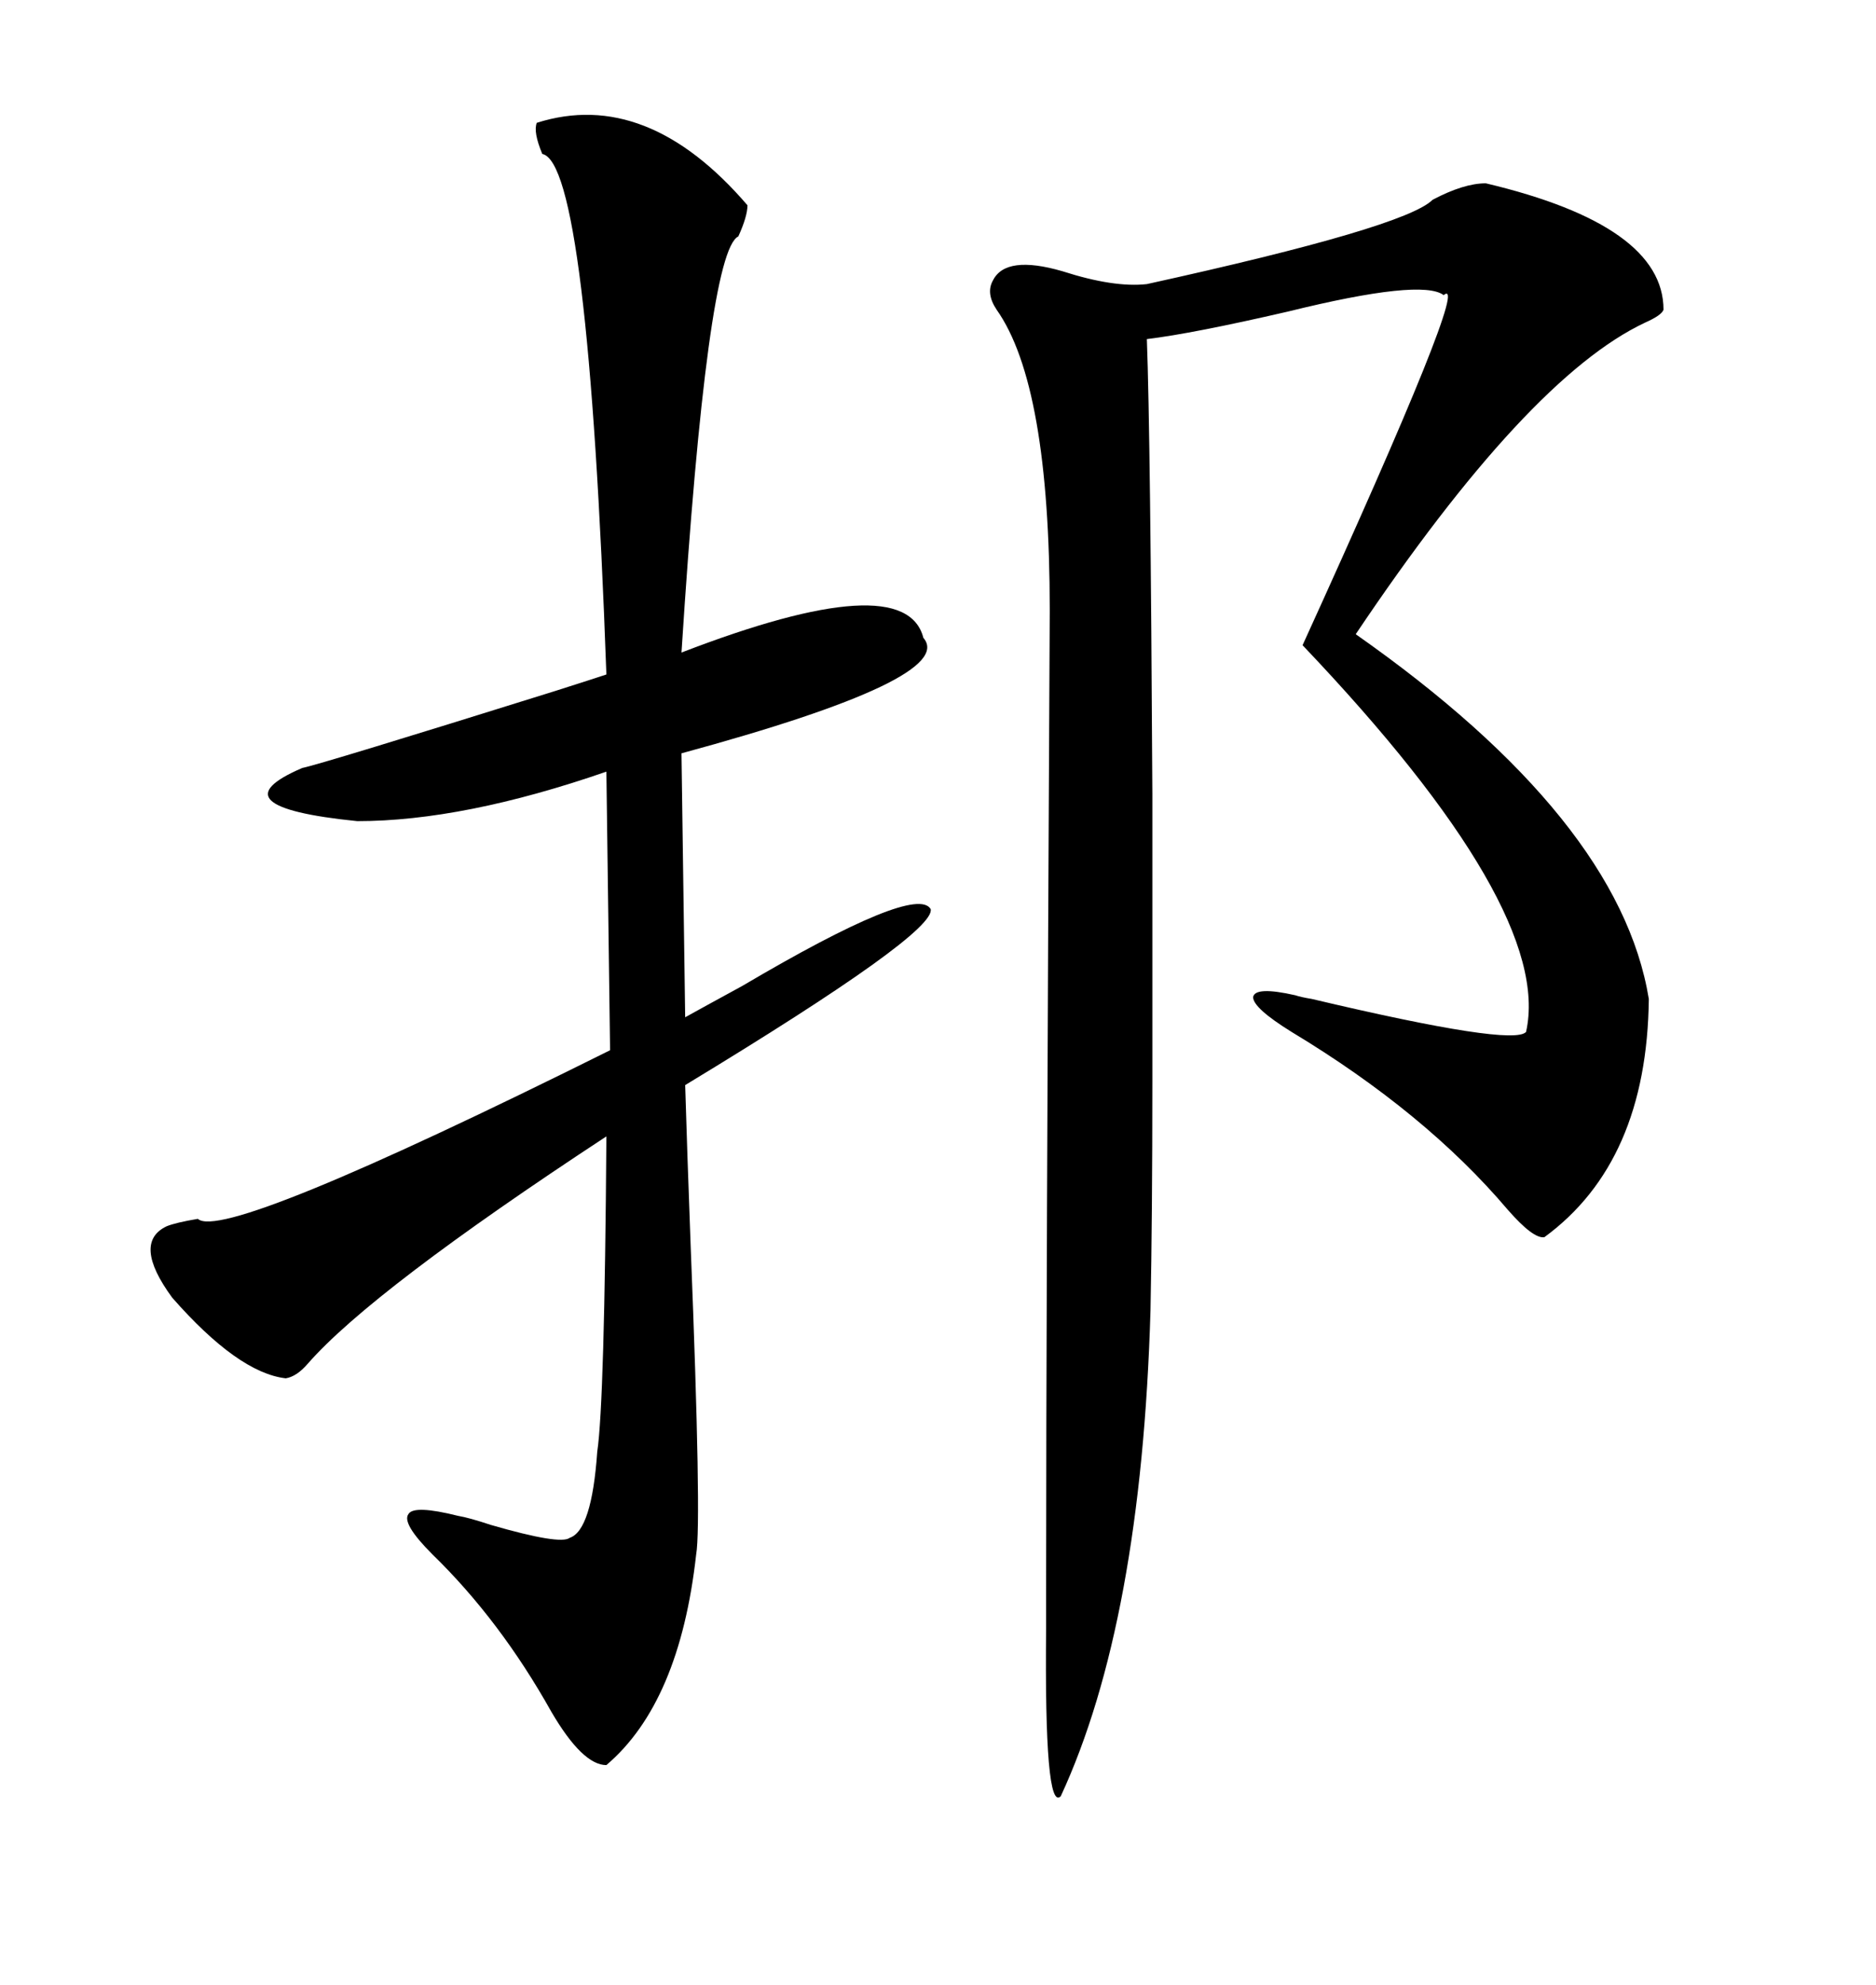 <svg xmlns="http://www.w3.org/2000/svg" xmlns:xlink="http://www.w3.org/1999/xlink" width="300" height="317.285"><path d="M237.60 29.30L237.60 29.30Q266.02 36.04 266.02 49.51L266.02 49.51Q265.72 50.39 263.09 51.56L263.09 51.56Q244.34 60.35 216.80 101.37L216.80 101.37Q258.98 130.96 263.67 159.67L263.67 159.67Q263.38 185.74 246.97 197.75L246.97 197.75Q245.21 198.05 241.11 193.36L241.11 193.36Q227.93 177.83 206.54 164.94L206.54 164.94Q200.39 161.13 200.39 159.38L200.39 159.38Q200.68 157.62 207.13 159.08L207.13 159.08Q208.01 159.38 209.77 159.67L209.77 159.67Q241.99 167.29 244.04 164.94L244.04 164.94Q248.44 145.31 208.30 103.13L208.30 103.13Q235.55 43.36 230.86 47.17L230.86 47.17Q227.34 44.53 205.96 49.80L205.96 49.80Q190.72 53.32 183.40 54.20L183.40 54.20Q183.98 69.73 184.28 126.86L184.28 126.86Q184.28 151.17 184.28 172.85L184.28 172.85Q184.28 194.24 183.98 209.47L183.98 209.47Q182.52 259.28 169.63 287.11L169.63 287.11Q166.99 289.75 167.29 260.16L167.29 260.16Q167.29 256.35 167.29 254.30L167.29 254.30Q167.29 209.47 167.87 97.56L167.87 97.56Q167.87 61.52 159.38 49.51L159.38 49.51Q157.62 46.88 158.79 44.82L158.79 44.82Q160.84 40.72 169.92 43.36L169.92 43.36Q178.13 46.00 183.40 45.41L183.40 45.41Q224.71 36.33 229.10 31.93L229.10 31.93Q234.08 29.30 237.60 29.30ZM85.84 19.63L85.84 19.63Q103.42 14.06 119.53 32.81L119.53 32.81Q119.53 34.57 118.07 37.79L118.07 37.79Q113.09 40.14 108.98 104.30L108.98 104.30Q144.73 90.53 147.66 101.95L147.66 101.95Q153.22 108.40 108.98 120.41L108.98 120.41L109.57 162.60Q112.21 161.13 118.65 157.62L118.65 157.62Q146.48 141.21 148.83 145.31L148.83 145.31Q149.71 149.12 109.57 173.44L109.57 173.44Q109.86 183.40 110.45 199.22L110.45 199.22Q112.21 243.46 111.33 248.44L111.33 248.44Q108.69 272.17 96.97 282.13L96.97 282.13Q93.16 282.13 88.18 273.63L88.18 273.63Q79.98 258.98 69.14 248.44L69.14 248.44Q64.16 243.46 65.33 241.99L65.33 241.99Q66.21 240.53 73.24 242.29L73.24 242.29Q75 242.58 78.52 243.75L78.52 243.75Q89.65 246.97 91.11 245.80L91.11 245.80Q94.63 244.63 95.51 232.03L95.51 232.03Q96.68 224.12 96.97 181.64L96.97 181.64Q59.47 206.25 49.22 217.97L49.22 217.97Q47.46 220.02 45.70 220.31L45.70 220.31Q38.09 219.43 27.54 207.42L27.54 207.42Q21.09 198.63 26.66 196.00L26.66 196.00Q28.13 195.41 31.64 194.82L31.64 194.82Q35.74 198.63 97.56 167.87L97.56 167.87L96.97 123.34Q74.12 131.25 57.13 131.25L57.13 131.25Q33.98 128.91 48.34 122.75L48.34 122.75Q51.27 122.17 88.77 110.45L88.77 110.45Q95.21 108.40 96.97 107.81L96.97 107.81Q94.04 26.07 86.72 24.61L86.72 24.61Q85.25 21.09 85.84 19.63Z"/></svg>